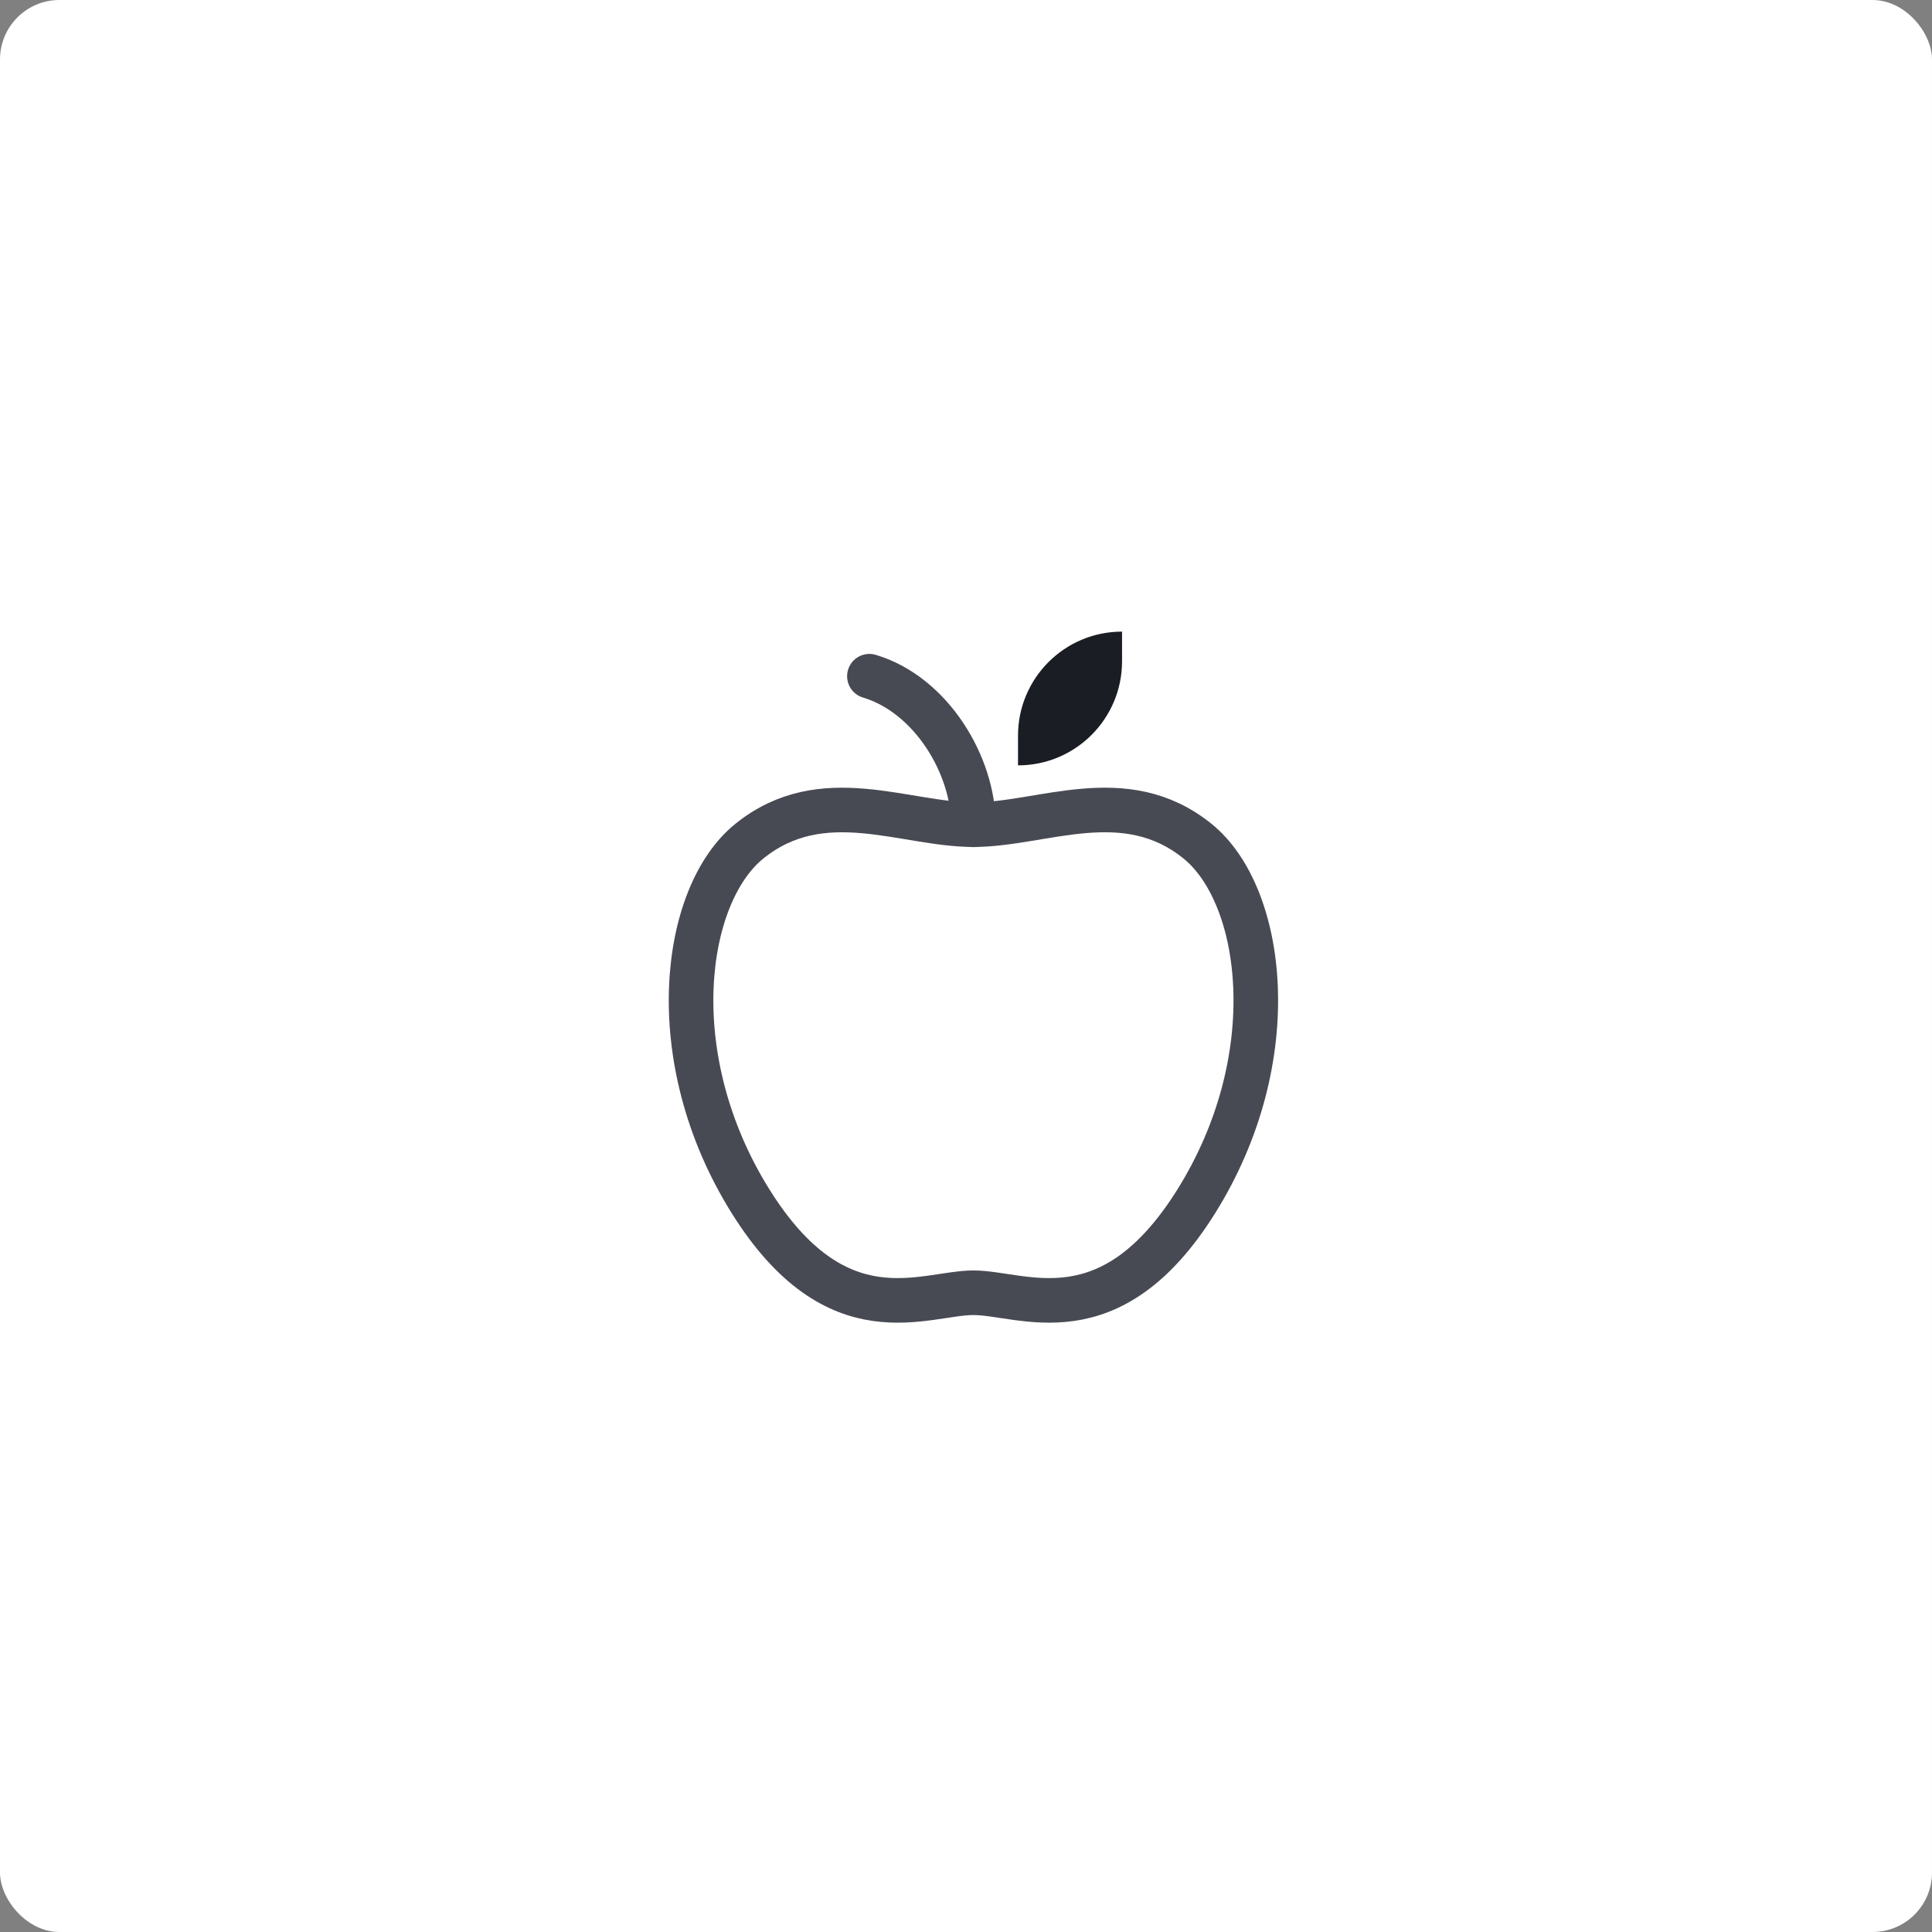 <?xml version="1.0" encoding="UTF-8"?>
<svg width="130px" height="130px" viewBox="0 0 130 130" version="1.1" xmlns="http://www.w3.org/2000/svg" xmlns:xlink="http://www.w3.org/1999/xlink">
    <rect x="0" y="0" width="130" height="130" fill="#808080" stroke="none"/>
    <!-- Generator: sketchtool 51.3 (57544) - http://www.bohemiancoding.com/sketch -->
    <title>C2C59616-7750-4C21-975B-54ADEBA2A9A9</title>
    <desc>Created with sketchtool.</desc>
    <defs></defs>
    <g id="Careers" stroke="none" stroke-width="1" fill="none" fill-rule="evenodd">
        <g transform="translate(-580, -2768)" id="fresh-fruit">
            <g transform="translate(580, 2768)">
                <rect id="Rectangle-2-Copy" fill="#FFFFFF" x="0" y="0" width="130" height="130" rx="4"></rect>
                <g id="apple-2" transform="translate(46, 42)">
                    <path d="M34.565,14.59 C29.671,10.653 24.165,13.49 19.5,13.49 C14.835,13.49 9.329,10.656 4.435,14.59 C-0.056,18.2 -1.546,29.159 4.511,38.844 C10.323,48.136 16.184,44.986 19.5,44.986 C22.816,44.986 28.677,48.136 34.489,38.844 C40.546,29.159 39.056,18.2 34.565,14.59 Z" id="Shape" stroke="#484A53" stroke-width="3" stroke-linecap="round" stroke-linejoin="round"></path>
                    <path d="M29.5,0.5 L29.5,2.5 C29.5,6.366 26.366,9.5 22.5,9.5 L22.5,7.5 C22.5,3.634 25.634,0.5 29.5,0.5 Z" id="Shape" fill="#1B1D24" fill-rule="nonzero"></path>
                    <path d="M19.5,13.5 C19.5,9.5 16.667,4.75 12.5,3.5" id="Shape" stroke="#484A53" stroke-width="3" stroke-linecap="round" stroke-linejoin="round"></path>
                </g>
            </g>
        </g>
    </g>
</svg>
